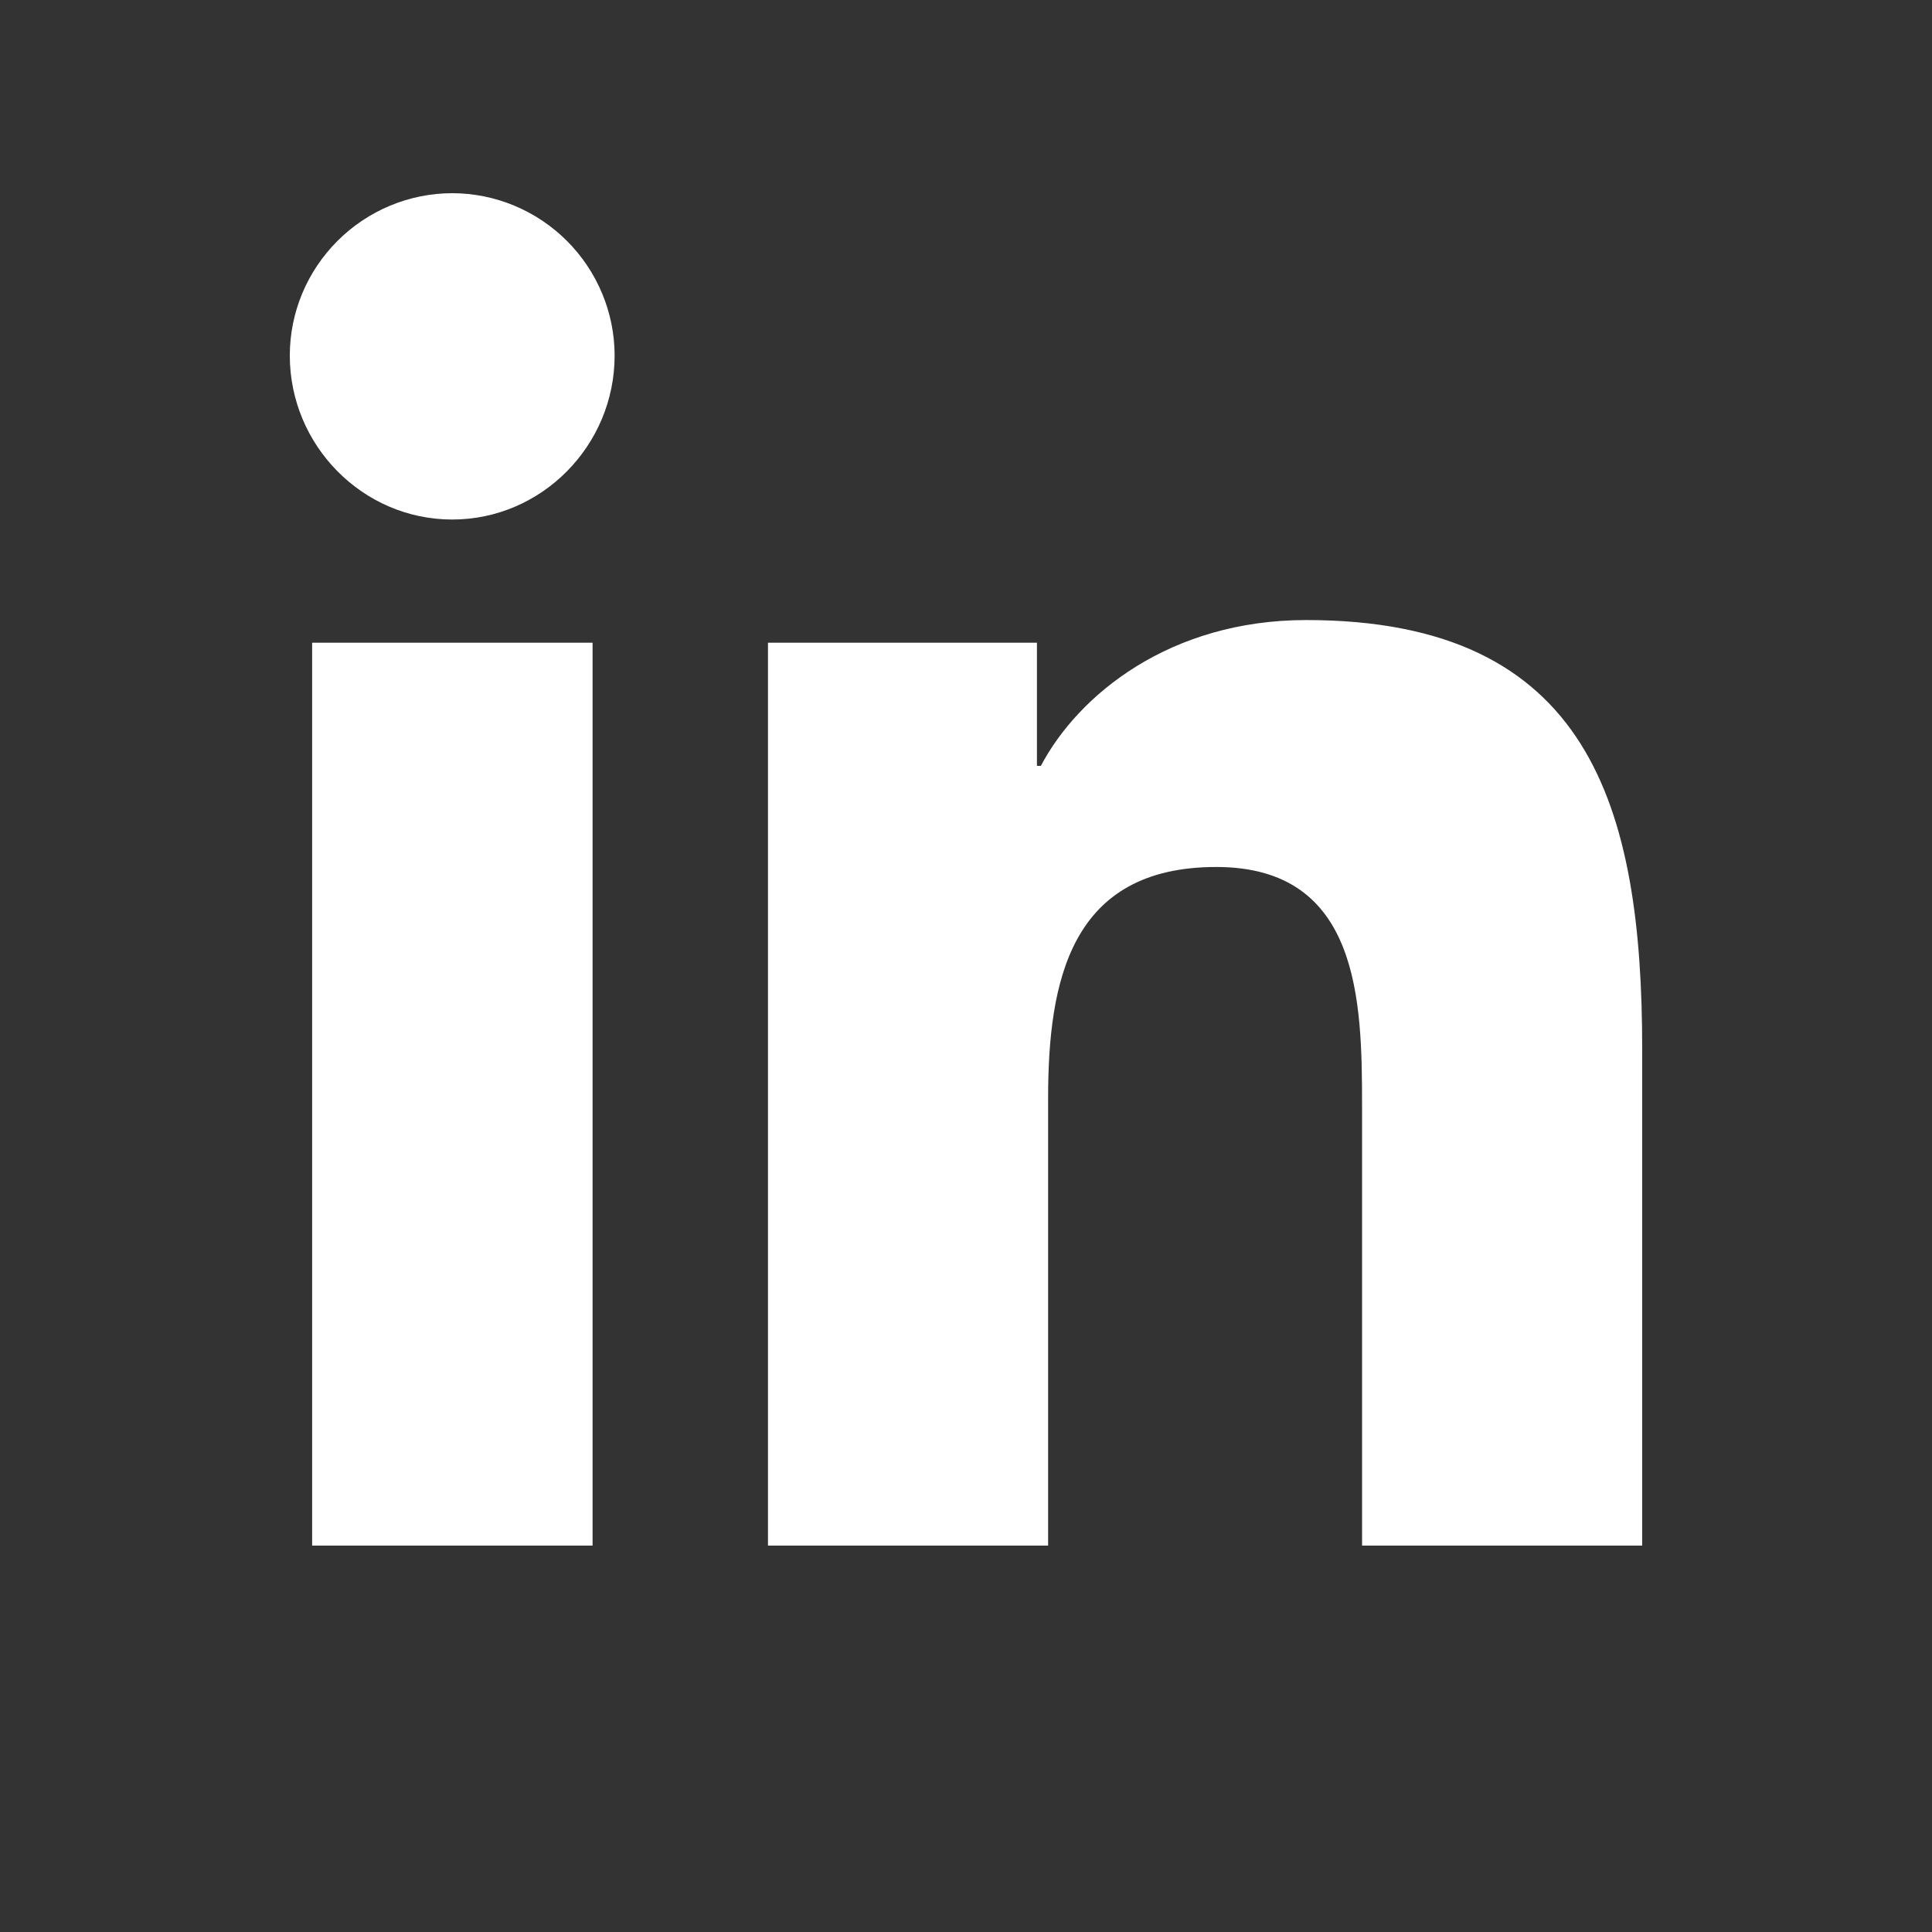 <svg xmlns="http://www.w3.org/2000/svg" width="14" height="14" viewBox="0 0 640 640"><rect x="0" y="0" width="640" height="640" fill="#333333" stroke="none"/><!--!Font Awesome Free 7.1.0 by @fontawesome - https://fontawesome.com License - https://fontawesome.com/license/free Copyright 2025 Fonticons, Inc.--><path fill="#fff" d="M196.3 512h-92.9V212.9h92.9V512zm-46.5-339.9c-29.7 0-53.8-24.6-53.8-54.3 0-14.3 5.7-27.9 15.8-38 10.1-10.1 23.8-15.8 38-15.8s27.9 5.7 38 15.8c10.1 10.1 15.8 23.8 15.8 38 0 29.7-24.1 54.3-53.8 54.3zM543.9 512h-92.7V366.4c0-34.7-.7-79.2-48.3-79.2-48.3 0-55.7 37.7-55.7 76.7V512h-92.8V212.9h89.1v40.8h1.3c12.4-23.5 42.7-48.3 87.9-48.3 94 0 111.3 61.9 111.3 142.3V512h-.1z"/></svg>